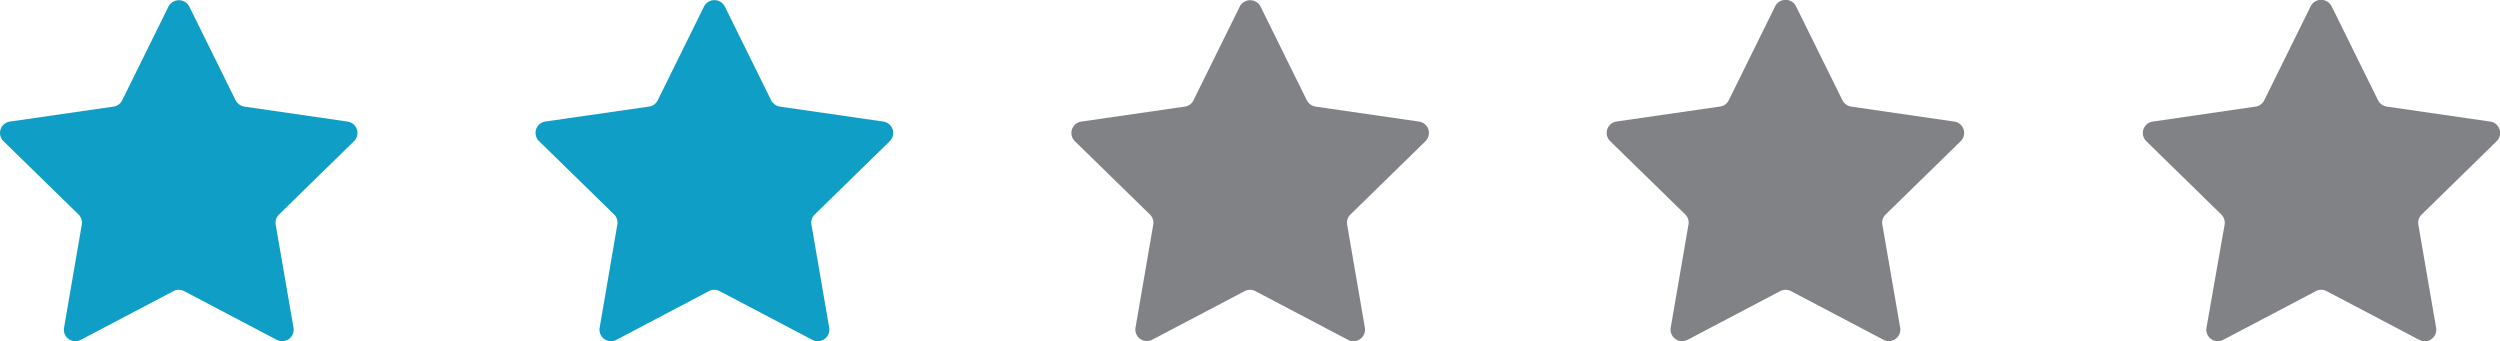 <svg id="Capa_1" data-name="Capa 1" xmlns="http://www.w3.org/2000/svg" viewBox="0 0 323.65 44.19"><defs><style>.cls-1{fill:#808285;}.cls-2{fill:#0f9ec5;}</style></defs><path class="cls-1" d="M163.18.83l6,12.15a1.58,1.58,0,0,0,1.13.82l13.4,1.94a1.49,1.49,0,0,1,.82,2.55l-9.69,9.47a1.47,1.47,0,0,0-.44,1.32l2.3,13.36A1.5,1.5,0,0,1,174.52,44l-12-6.31a1.49,1.49,0,0,0-1.39,0l-12,6.31A1.49,1.49,0,0,1,147,42.44l2.3-13.36a1.51,1.51,0,0,0-.44-1.32l-9.7-9.47a1.49,1.49,0,0,1,.83-2.55l13.4-1.94a1.45,1.45,0,0,0,1.12-.82l6-12.15A1.51,1.51,0,0,1,163.18.83Z"/><path class="cls-2" d="M93.83.83l6,12.15a1.58,1.58,0,0,0,1.12.82l13.41,1.94a1.49,1.49,0,0,1,.82,2.55l-9.7,9.47a1.46,1.46,0,0,0-.43,1.32l2.3,13.36A1.5,1.5,0,0,1,105.17,44l-12-6.31a1.51,1.51,0,0,0-1.4,0L79.79,44a1.49,1.49,0,0,1-2.16-1.57l2.29-13.36a1.48,1.48,0,0,0-.43-1.32l-9.7-9.47a1.49,1.49,0,0,1,.82-2.55L84,13.8A1.48,1.48,0,0,0,85.14,13l6-12.15A1.51,1.51,0,0,1,93.83.83Z"/><path class="cls-1" d="M301.86.83l6,12.15a1.58,1.58,0,0,0,1.13.82l13.4,1.94a1.49,1.49,0,0,1,.82,2.55l-9.69,9.47a1.49,1.49,0,0,0-.44,1.32l2.3,13.36A1.49,1.49,0,0,1,313.2,44l-12-6.31a1.49,1.49,0,0,0-1.39,0l-12,6.31a1.49,1.49,0,0,1-2.16-1.57L288,29.08a1.51,1.51,0,0,0-.44-1.32l-9.69-9.47a1.49,1.49,0,0,1,.82-2.55L292,13.8a1.48,1.48,0,0,0,1.13-.82l6-12.15A1.52,1.52,0,0,1,301.86.83Z"/><path class="cls-1" d="M232.52.83l6,12.15a1.58,1.58,0,0,0,1.12.82L253,15.74a1.49,1.49,0,0,1,.82,2.55l-9.7,9.47a1.46,1.46,0,0,0-.43,1.32L246,42.44A1.49,1.49,0,0,1,243.86,44l-12-6.31a1.51,1.51,0,0,0-1.4,0l-12,6.31a1.5,1.5,0,0,1-2.17-1.57l2.3-13.36a1.48,1.48,0,0,0-.43-1.32l-9.7-9.47a1.49,1.49,0,0,1,.82-2.55l13.41-1.94a1.48,1.48,0,0,0,1.12-.82l6-12.15A1.51,1.51,0,0,1,232.52.83Z"/><path class="cls-2" d="M24.5.83l6,12.15a1.58,1.58,0,0,0,1.13.82L45,15.74a1.49,1.49,0,0,1,.82,2.55l-9.69,9.47a1.49,1.49,0,0,0-.44,1.32L38,42.44A1.49,1.49,0,0,1,35.84,44l-12-6.31a1.49,1.49,0,0,0-1.39,0L10.45,44a1.49,1.49,0,0,1-2.16-1.57l2.3-13.36a1.51,1.51,0,0,0-.44-1.32L.46,18.29a1.49,1.49,0,0,1,.82-2.55l13.4-1.94A1.48,1.48,0,0,0,15.81,13l6-12.15A1.52,1.52,0,0,1,24.5.83Z"/></svg>